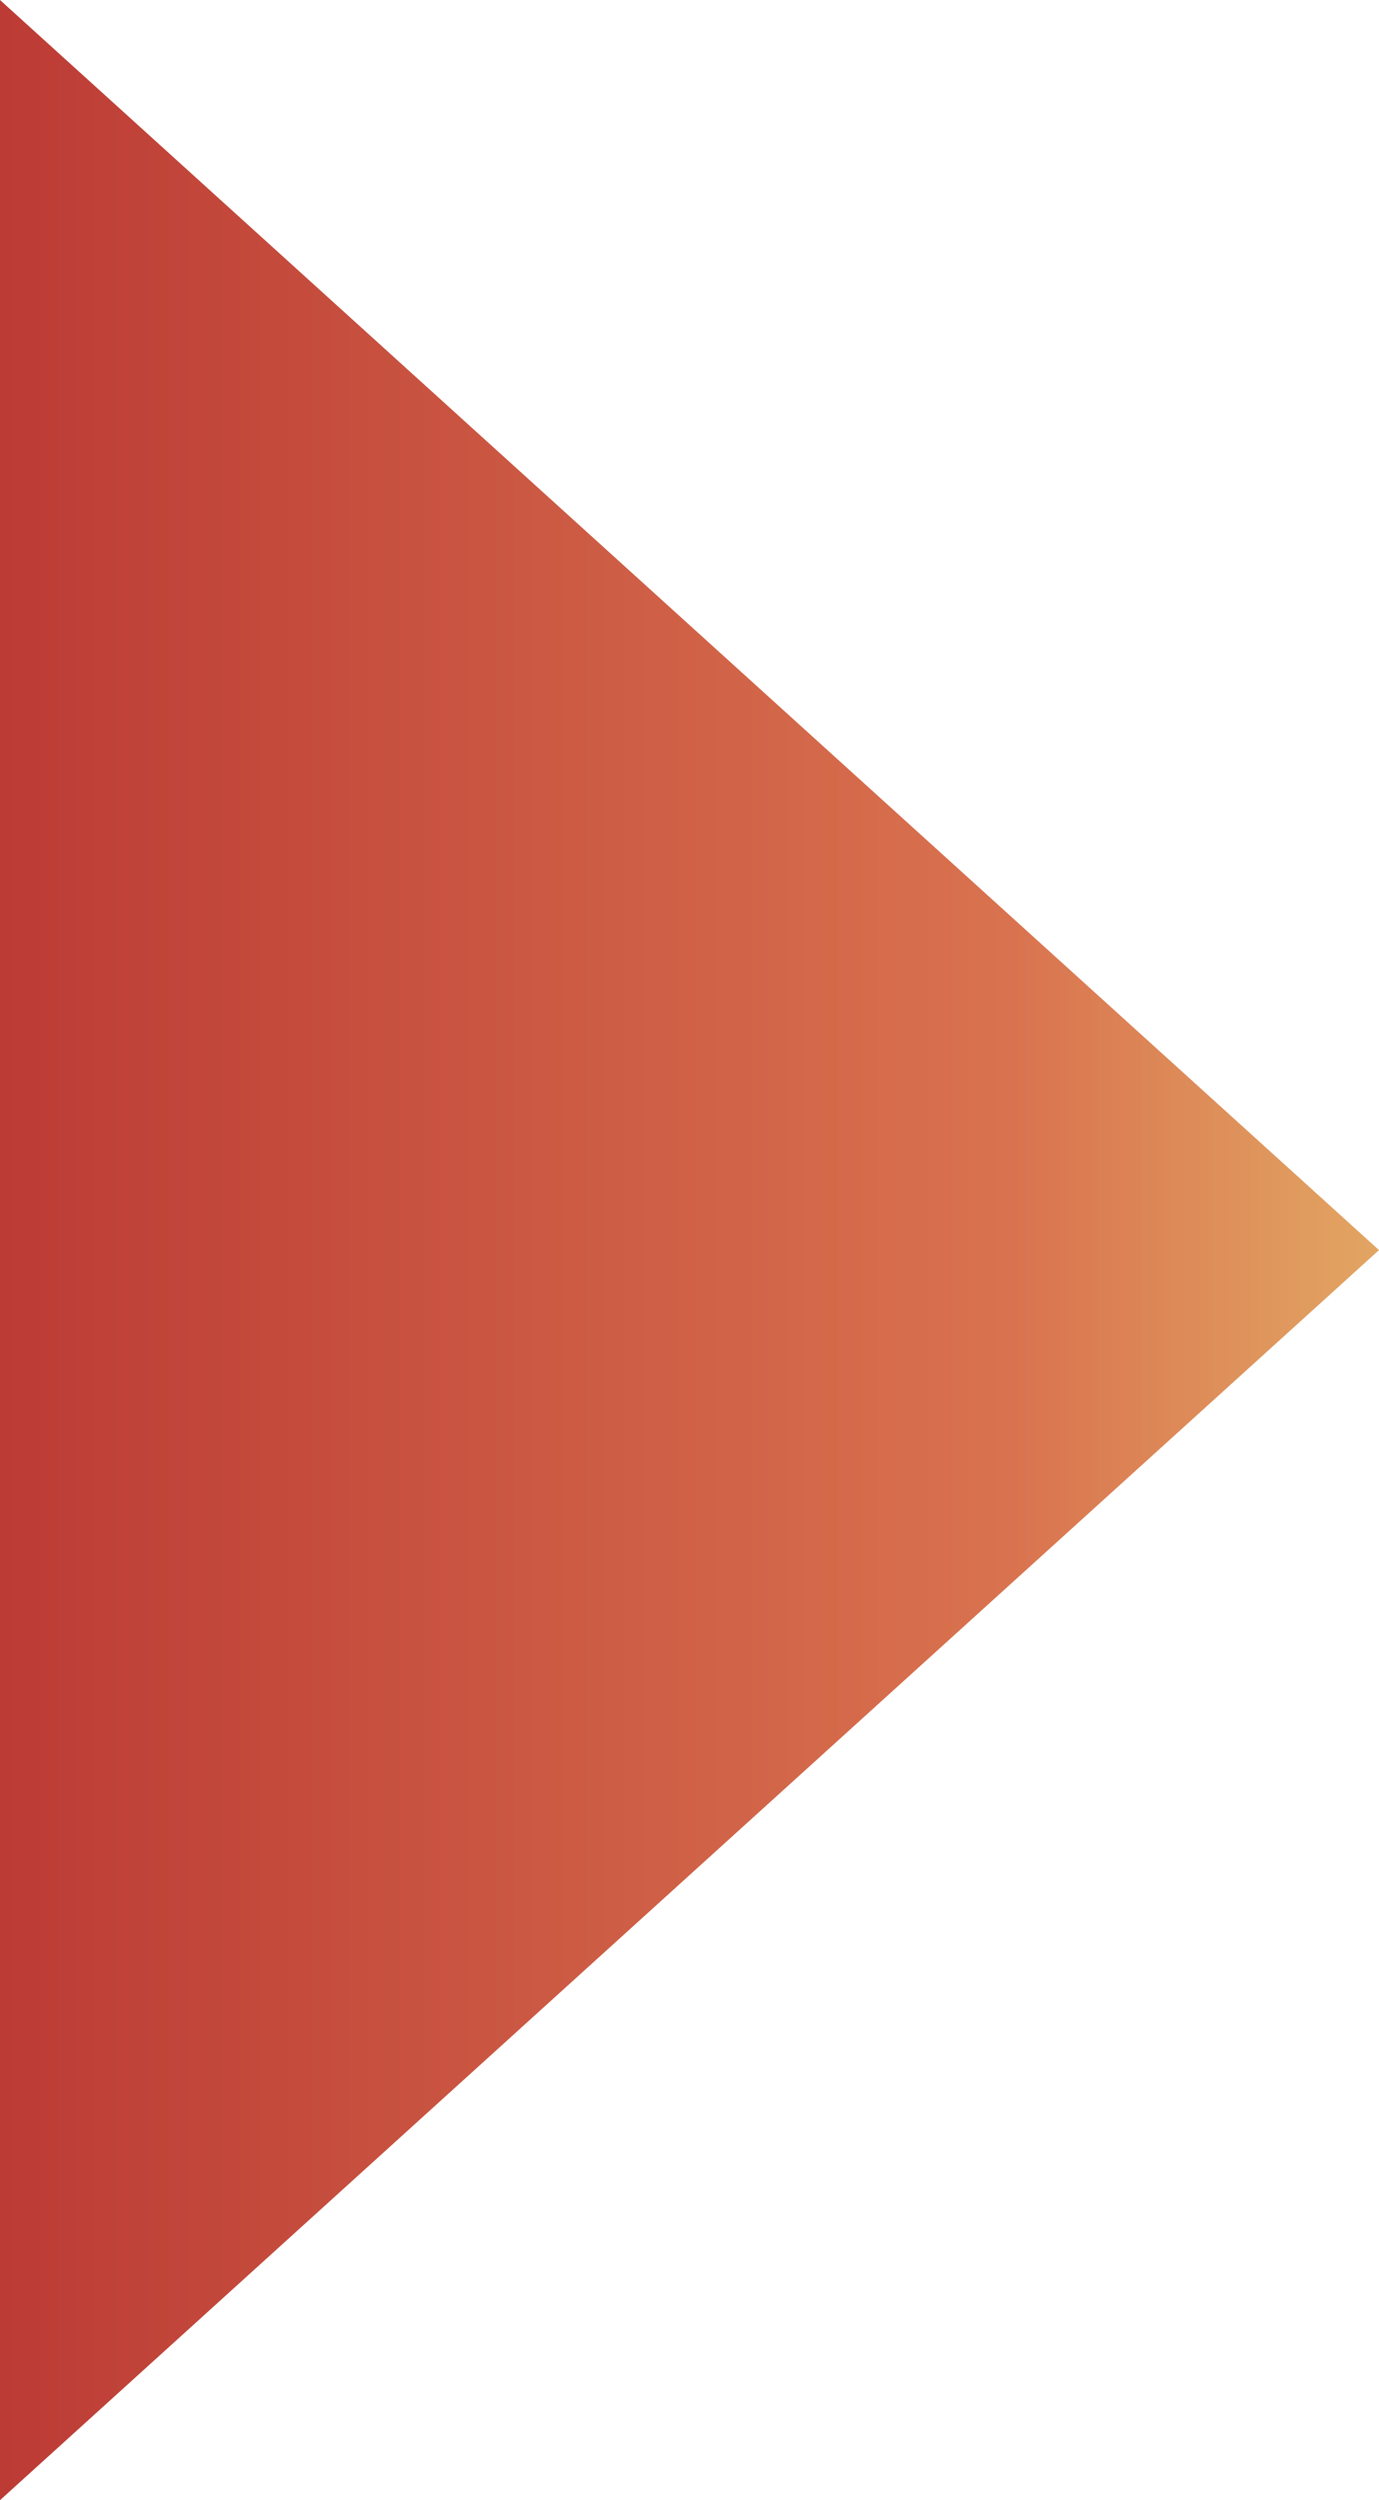 <svg xmlns="http://www.w3.org/2000/svg" xmlns:xlink="http://www.w3.org/1999/xlink" width="14.307" height="25.932" viewBox="0 0 14.307 25.932">
  <defs>
    <linearGradient id="linear-gradient" x1="0.5" x2="0.5" y2="1" gradientUnits="objectBoundingBox">
      <stop offset="0" stop-color="#e2a663"/>
      <stop offset="0.266" stop-color="#d9734f"/>
      <stop offset="1" stop-color="#bc3b35"/>
    </linearGradient>
  </defs>
  <path id="多角形_1" data-name="多角形 1" d="M12.966,0,25.932,14.307H0Z" transform="translate(14.307) rotate(90)" fill="url(#linear-gradient)"/>
</svg>
